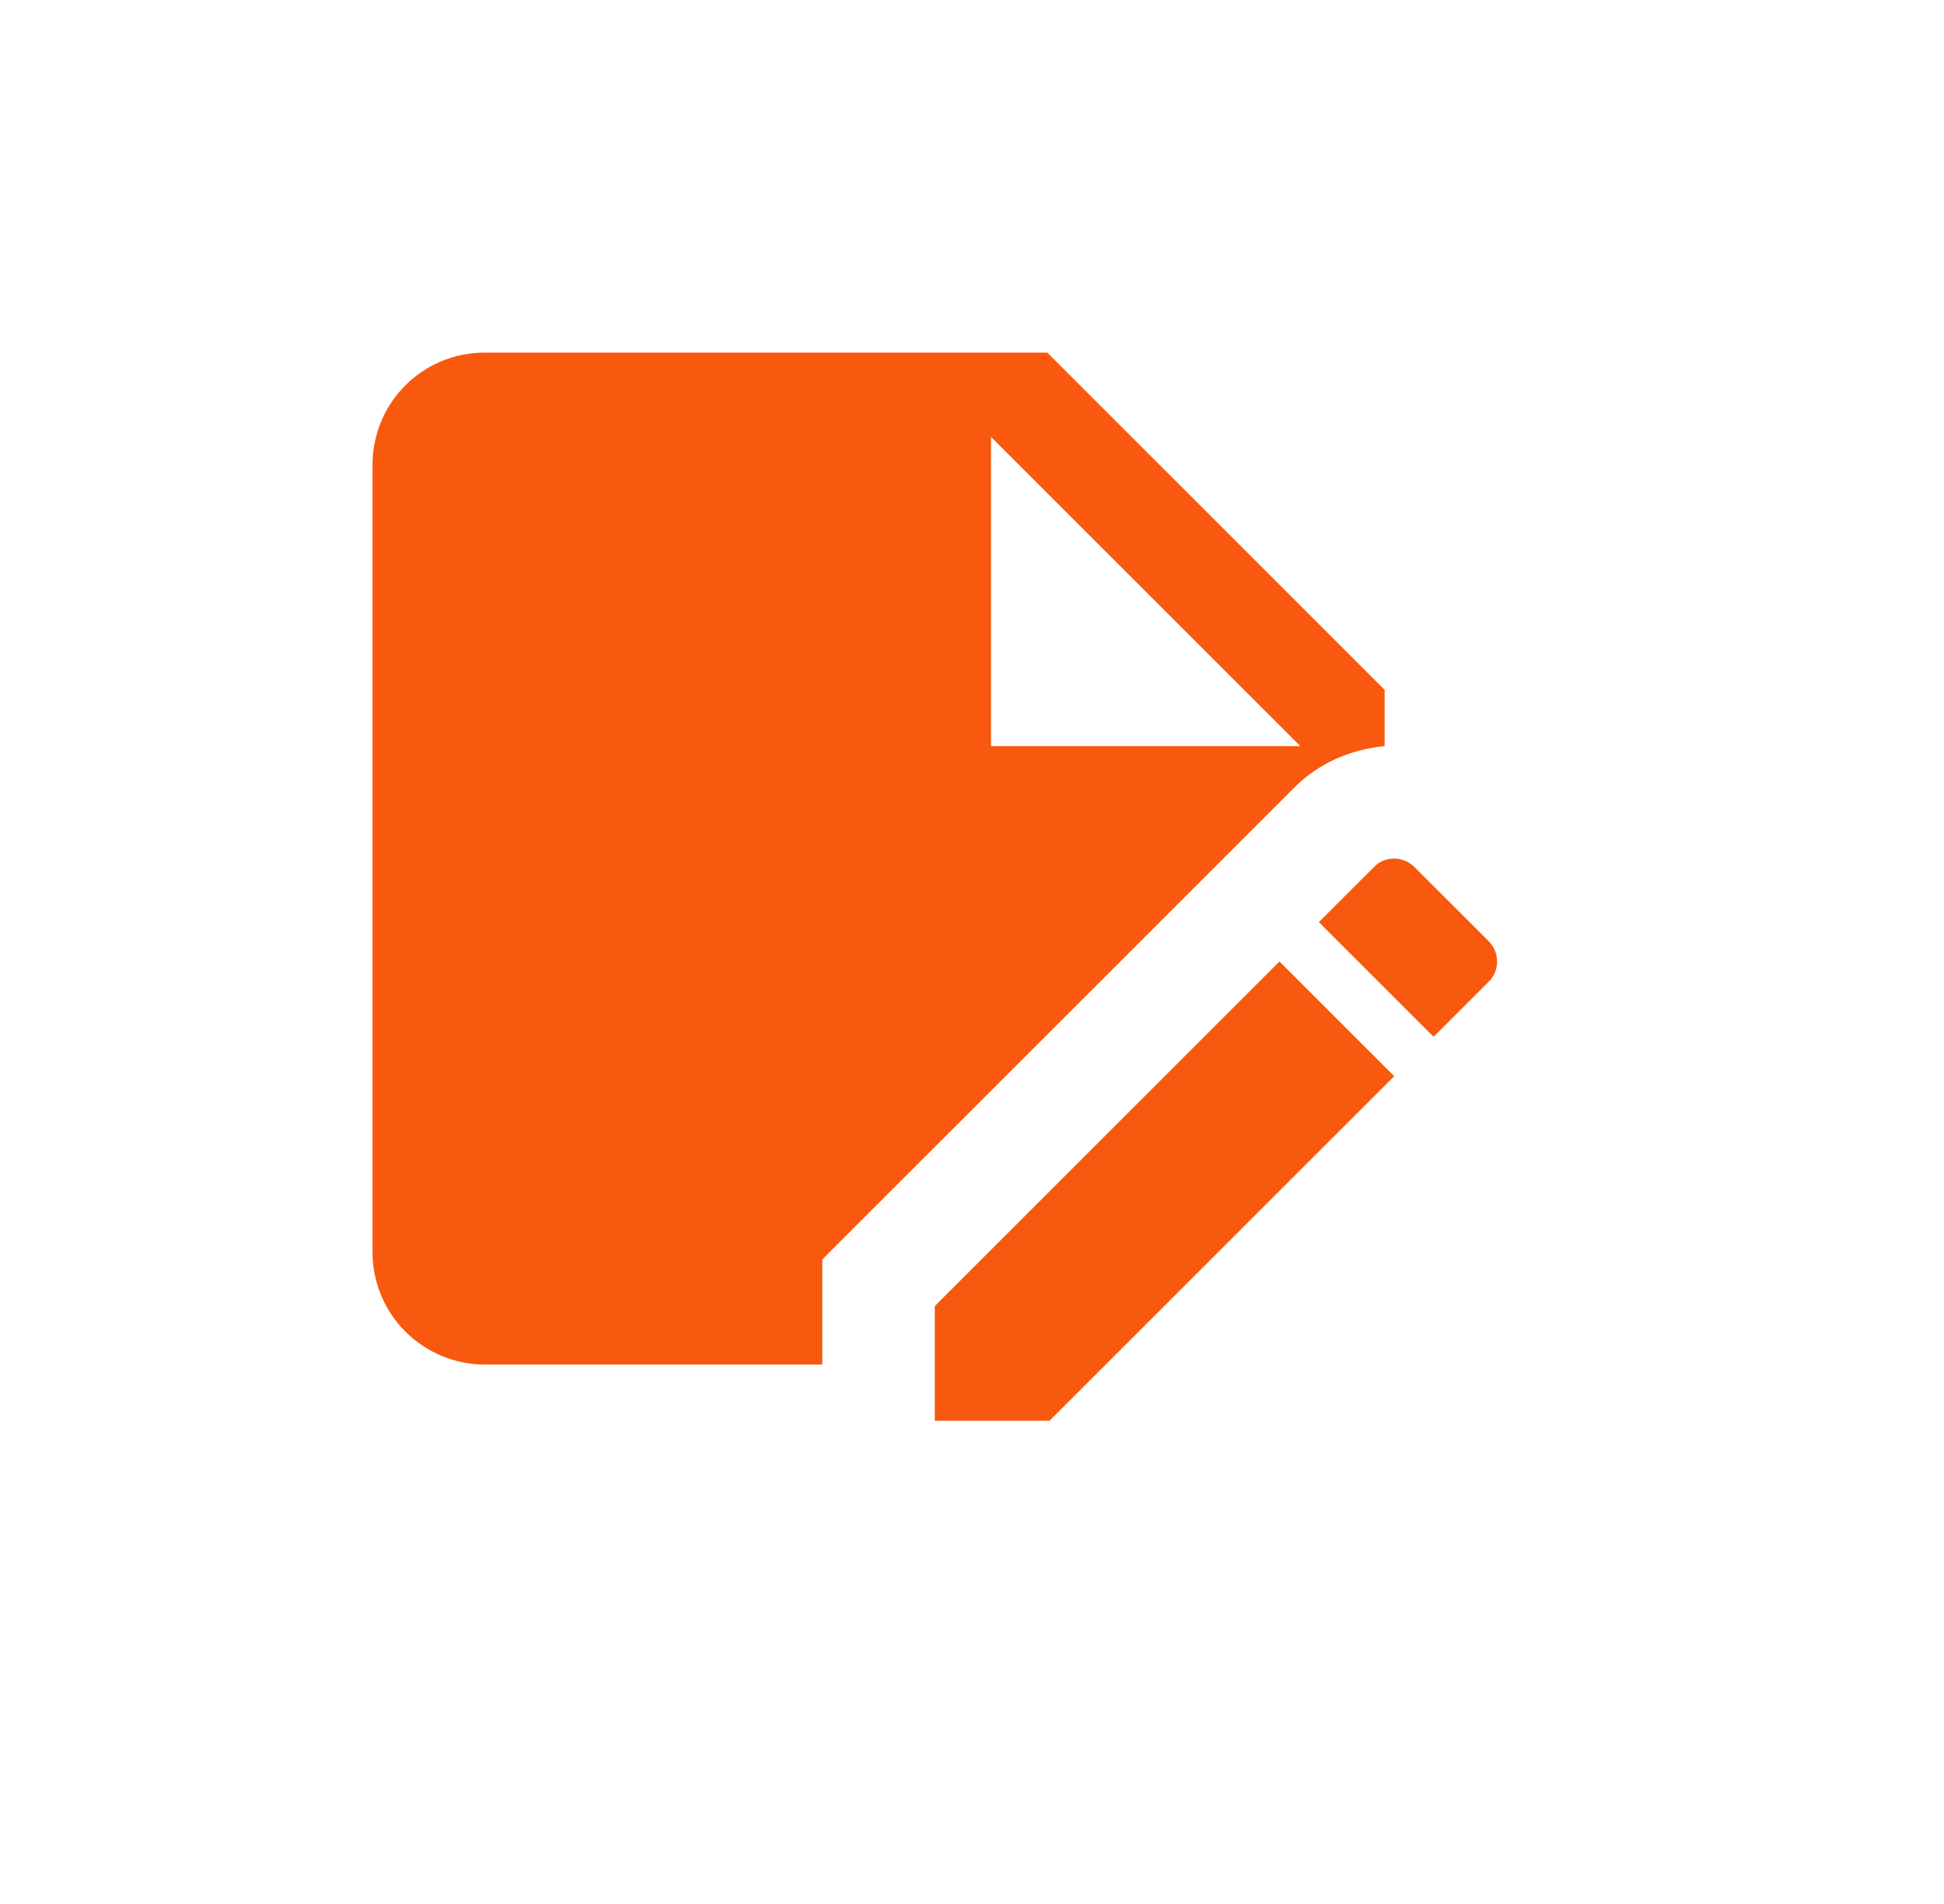 <?xml version="1.0" encoding="UTF-8"?> <svg xmlns="http://www.w3.org/2000/svg" width="49" height="48" viewBox="0 0 49 48" fill="none"><path d="M34.901 18.81V17.393L26.397 8.889H12.223C10.65 8.889 9.389 10.15 9.389 11.724V31.566C9.389 32.318 9.687 33.039 10.219 33.571C10.751 34.102 11.472 34.401 12.223 34.401H20.727V31.751L32.619 19.859C33.242 19.235 34.036 18.895 34.901 18.81ZM24.979 11.015L32.775 18.81H24.979V11.015ZM37.523 24.749L36.134 26.138L33.242 23.247L34.632 21.858C34.901 21.574 35.368 21.574 35.652 21.858L37.523 23.728C37.806 24.012 37.806 24.48 37.523 24.749ZM32.25 24.239L35.142 27.13L26.453 35.818H23.562V32.927L32.25 24.239Z" fill="#F8590E"></path></svg> 
